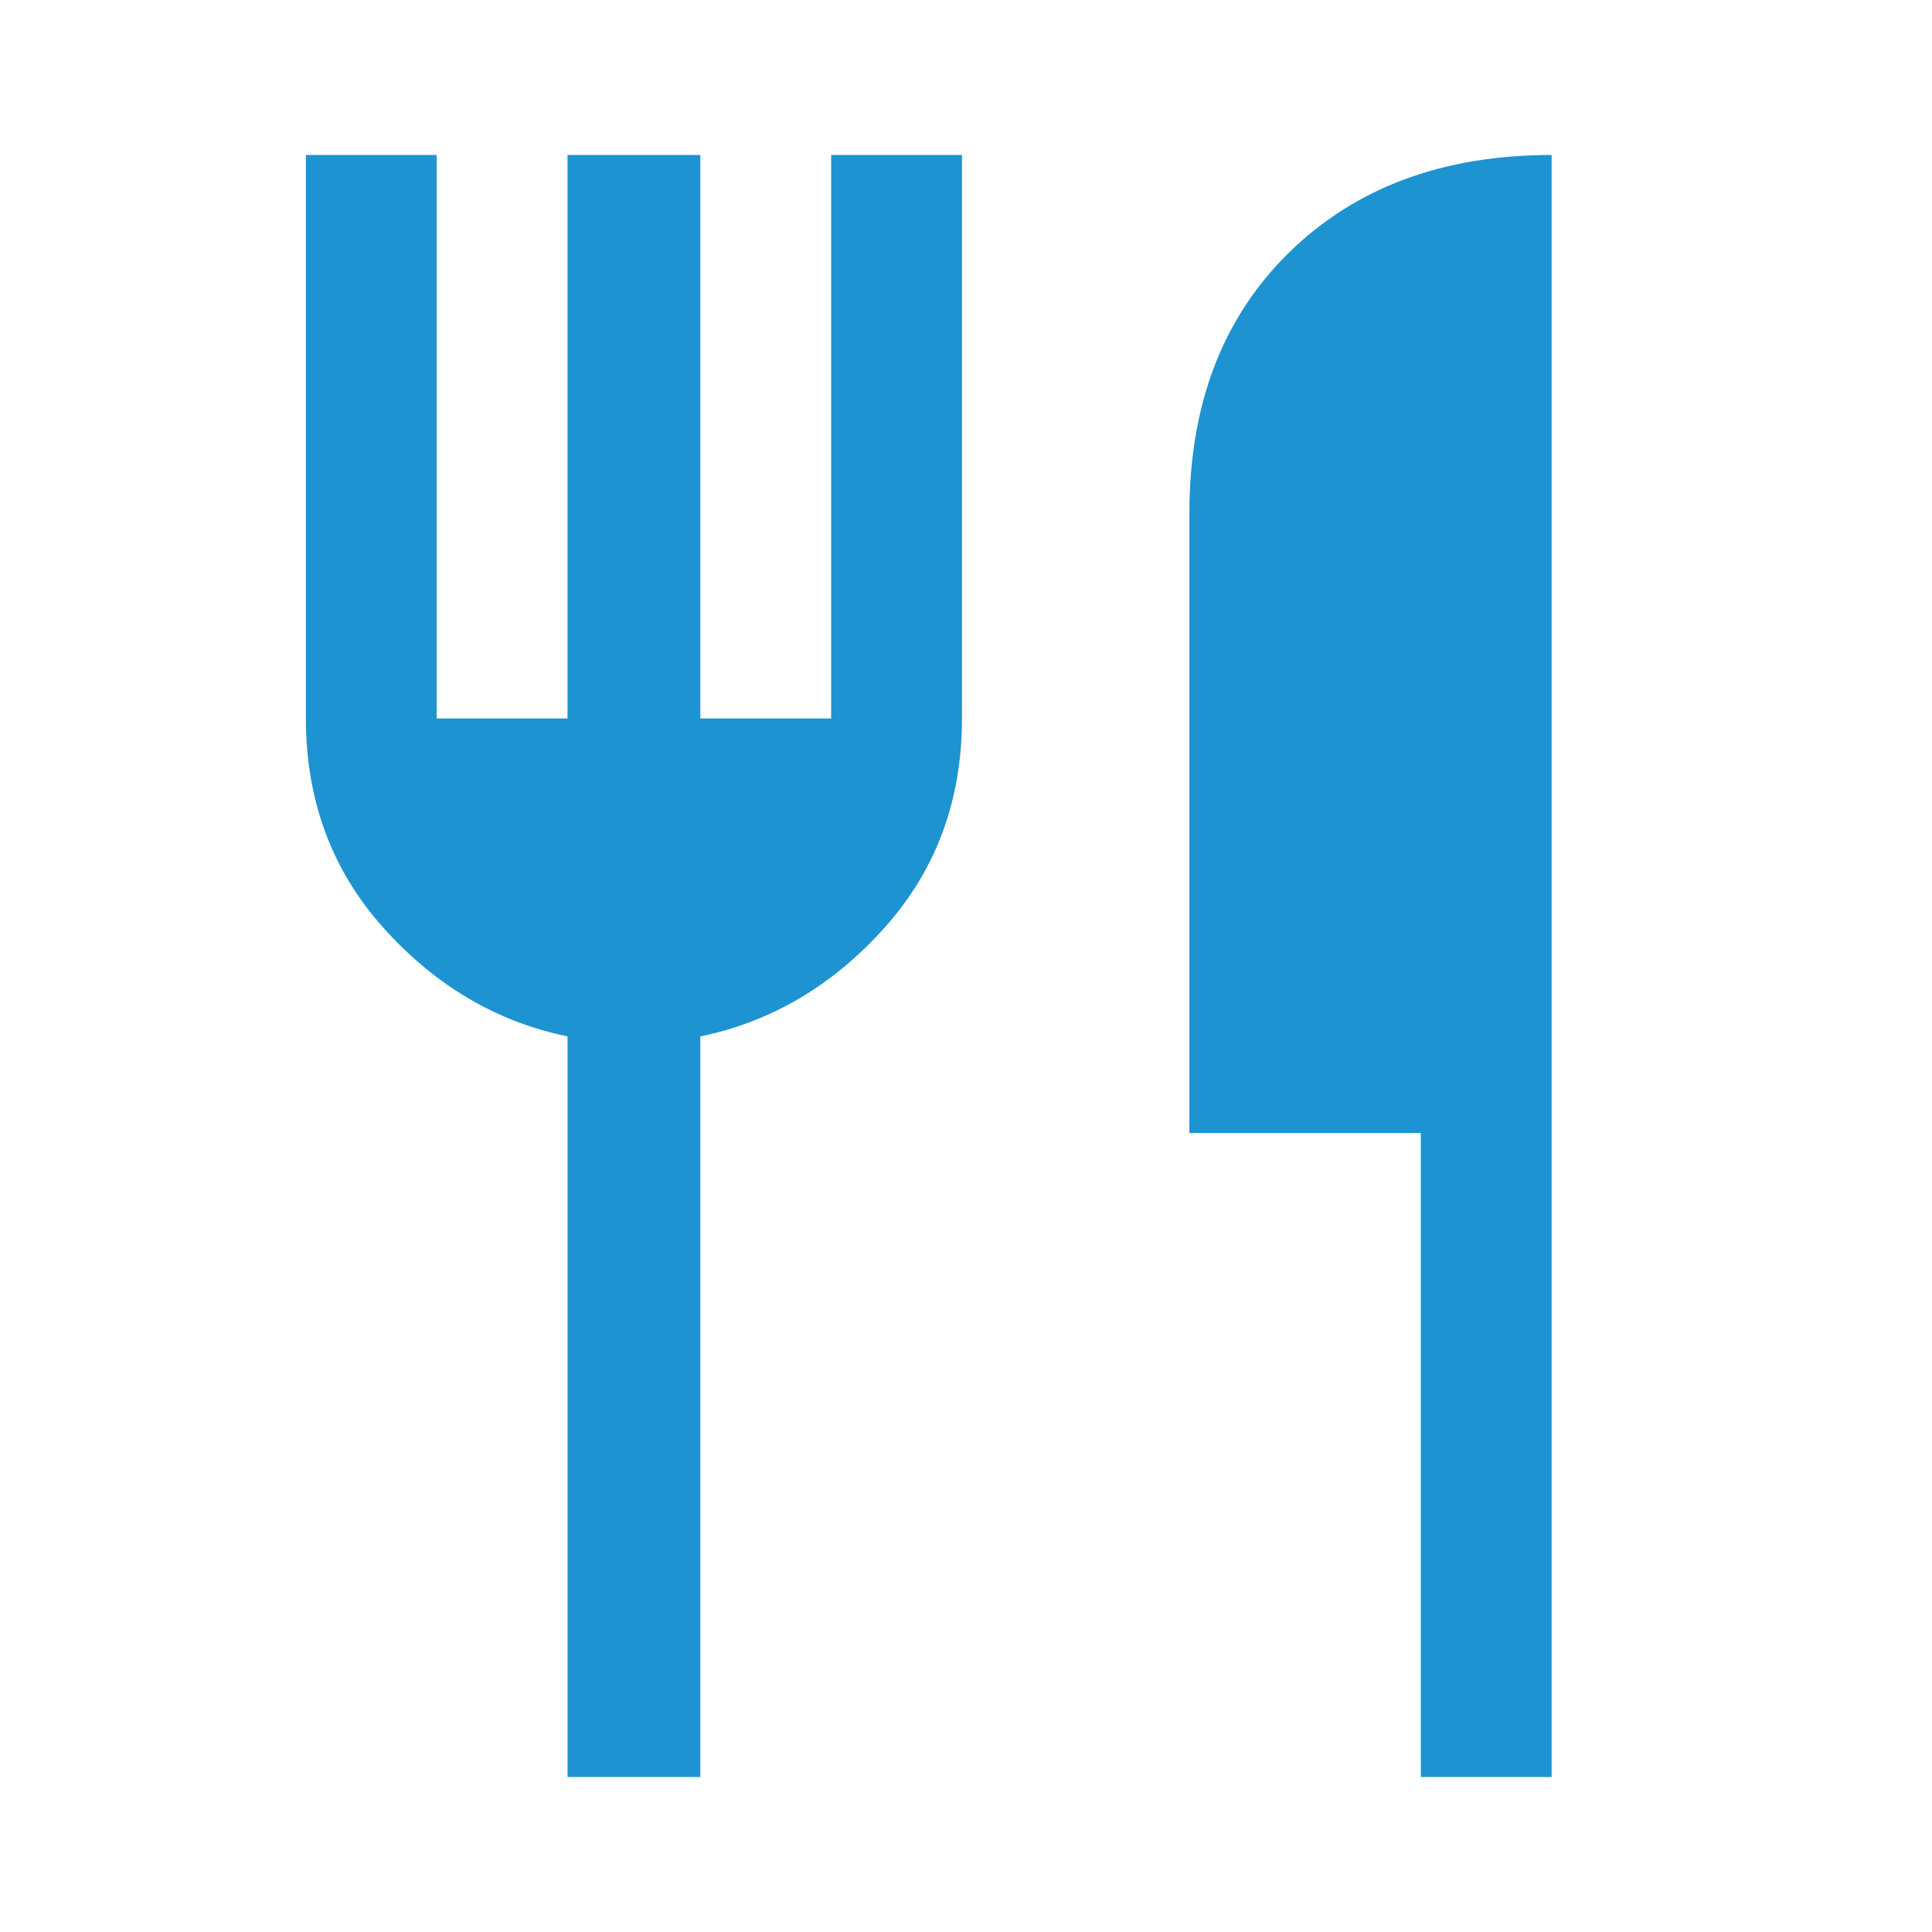 <svg xmlns="http://www.w3.org/2000/svg" height="48" width="48" fill="#1D93D1"><path d="M35.3 44.15v-16h-5.75v-15.4q0-4.05 2.475-6.475T38.55 3.85v40.3Zm-21.2 0v-18.4q-2.65-.55-4.575-2.7Q7.6 20.9 7.6 17.85v-14h3.25v14h3.25v-14h3.3v14h3.25v-14h3.25v14q0 3.05-1.925 5.2-1.925 2.15-4.575 2.7v18.4Z"/></svg>
